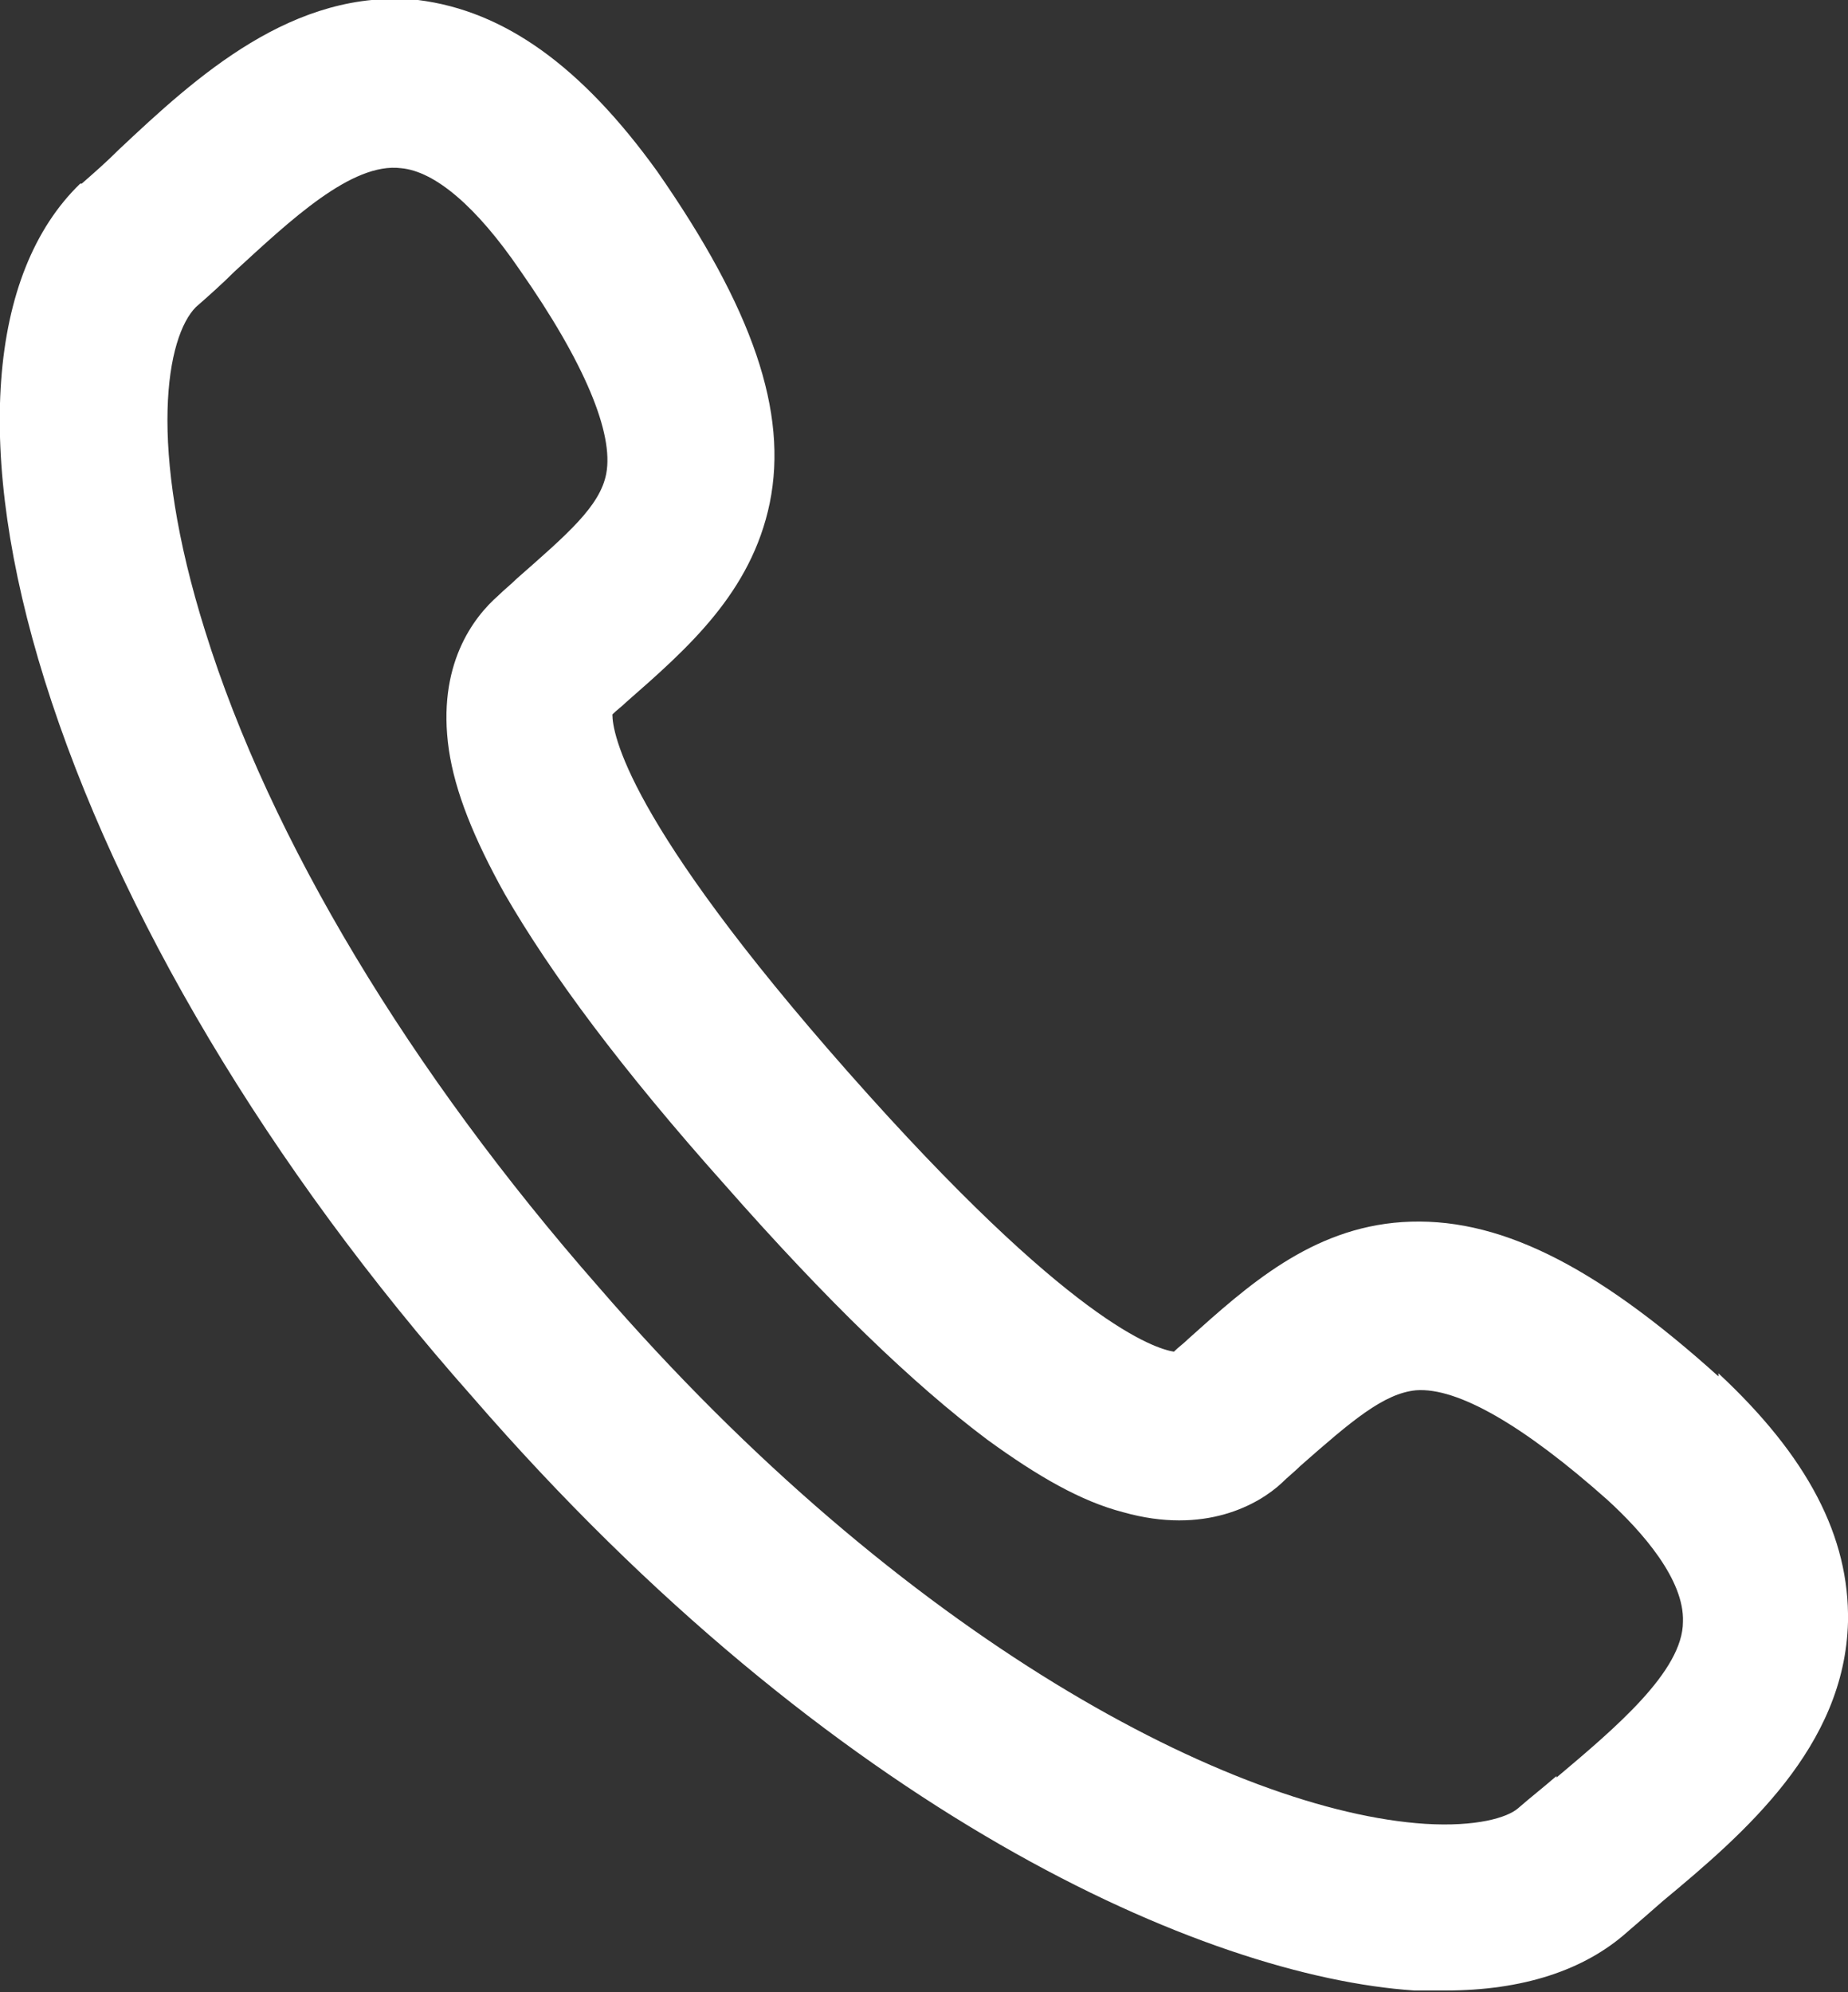 <?xml version="1.0" encoding="UTF-8"?>
<svg id="_图层_1" data-name="图层_1" xmlns="http://www.w3.org/2000/svg" version="1.1" viewBox="0 0 119.8 129.1">
  <rect x="0" y="0" width="119.8" height="129.1" fill="#333333" stroke="none"/>
  <!-- Generator: Adobe Illustrator 29.0.0, SVG Export Plug-In . SVG Version: 2.1.0 Build 186)  -->
  <defs>
    <style>
      .st0 {
        fill: #fff;
      }
    </style>
  </defs>
  <path class="st0" d="M111.4,89.2h0c-8.1-7.3-14.4-10.4-20.5-10-5.9.4-10,4.1-13.9,7.6-.3.3-.6.5-.9.8-1.2-.2-6.7-1.8-21.1-18.1-14.4-16.3-15.3-22-15.3-23.2.3-.3.6-.5.9-.8,4-3.5,8.1-7.1,9.3-12.9,1.2-5.9-1.1-12.6-7.3-21.5C37.7,4.3,32.7.7,27.1,0,19-.8,12.7,5,7.7,9.7c-.8.8-1.6,1.5-2.4,2.2h-.1C-.8,17.7-1.7,29.4,2.9,44.1c4.7,15,14.5,31.5,27.7,46.4,23.4,27,47.5,37.6,61.1,38.5.7,0,1.4,0,2,0,5,0,9-1.3,11.8-3.8h0c.7-.6,1.5-1.3,2.3-2,5.3-4.4,11.8-10,12-18.1.1-5.5-2.6-10.7-8.4-16.1ZM100.9,115.1c-.8.7-1.7,1.4-2.5,2.1-.7.6-2.7,1.2-6,1-12.4-.8-33.8-11.9-53.6-34.8h0c-12.2-13.9-21.3-29-25.5-42.5-3.8-12.1-2.5-19.1-.6-21,.8-.7,1.7-1.5,2.5-2.3,3.6-3.3,7.6-7.1,10.8-6.7,2.2.2,4.9,2.5,7.7,6.6,4.2,6,6.1,10.6,5.6,13.2-.4,2.1-2.5,3.9-5.8,6.8-.4.4-.8.7-1.2,1.1-1.6,1.4-4,4.5-3.2,10,.4,2.7,1.6,5.7,3.6,9.3,3,5.2,7.6,11.4,14.3,18.9,6.6,7.5,12.2,12.9,17,16.5,3.3,2.4,6.1,4,8.8,4.7,5.3,1.5,8.8-.5,10.3-1.9.4-.4.8-.7,1.2-1.1,3.3-2.9,5.4-4.7,7.5-4.9,2.7-.2,7,2.3,12.4,7.1,2.3,2.1,5,5.2,4.9,7.9,0,3.2-4.4,6.9-8.2,10.1Z"/>
</svg>